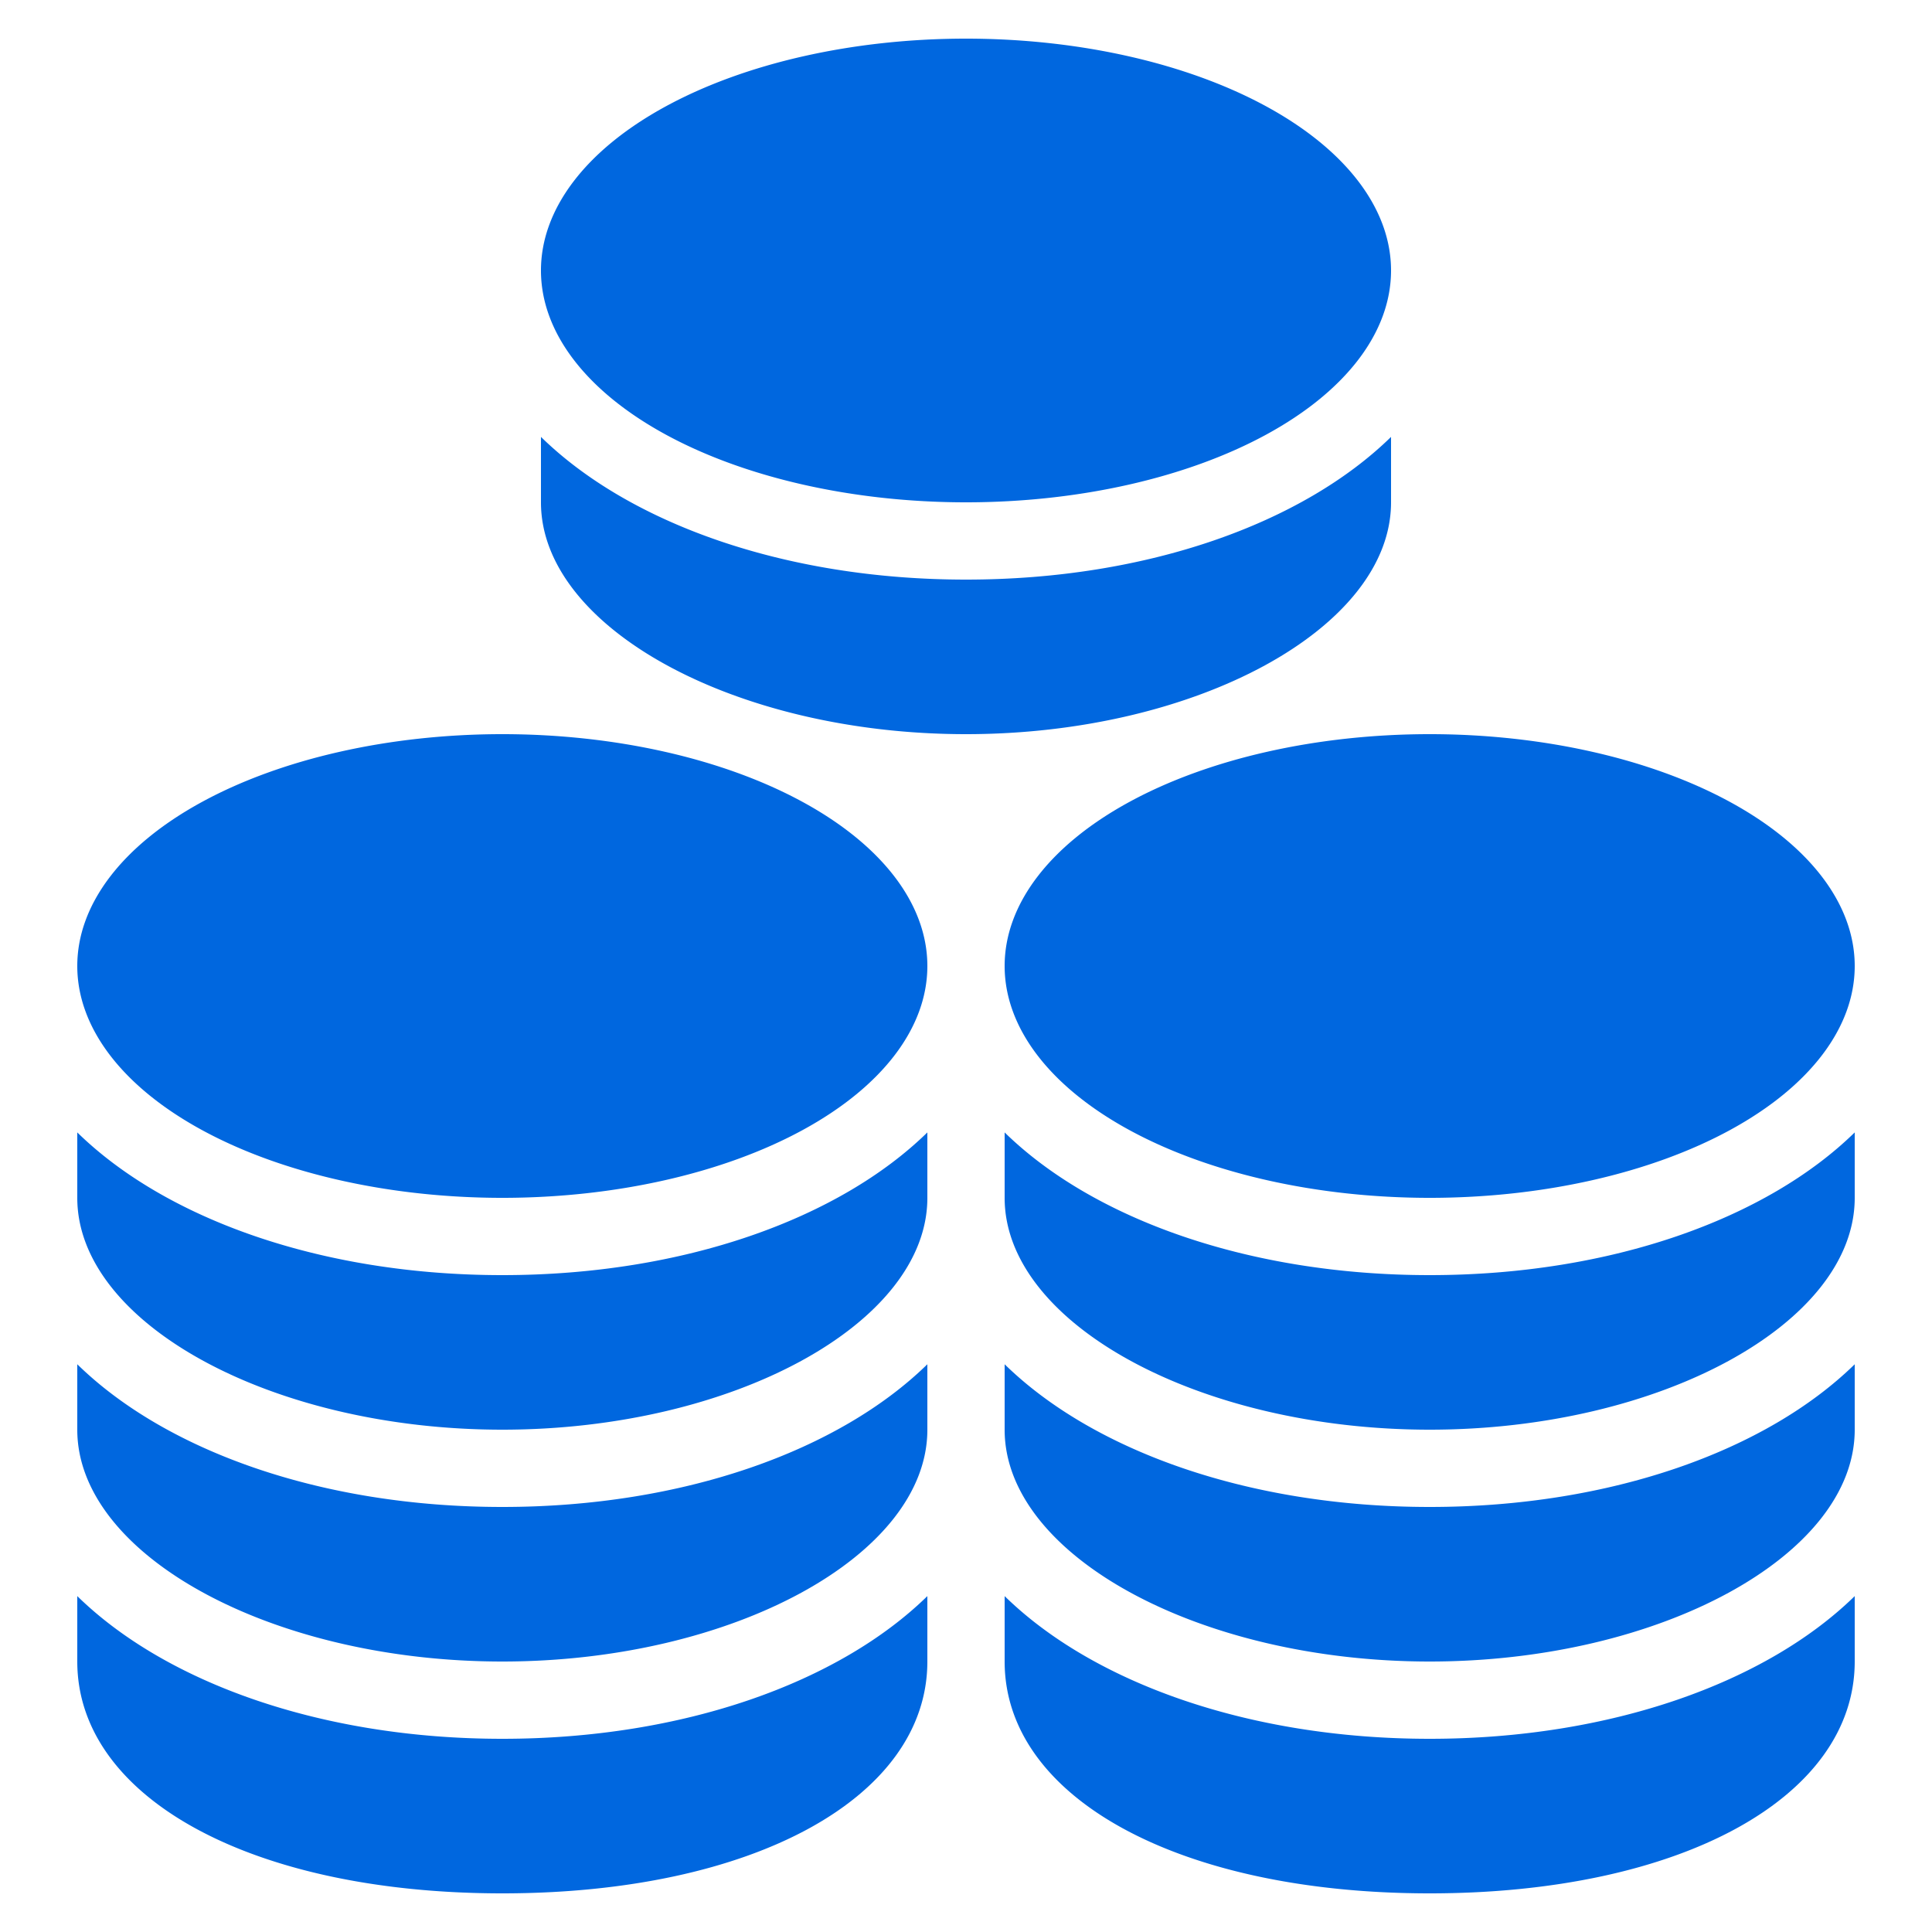 <?xml version="1.0" encoding="UTF-8"?>
<svg xmlns="http://www.w3.org/2000/svg" viewBox="0 0 50 50" fill="#0067df">
  <path d="M 25 1 A 11 6 0 0 0 14 7 A 11 6 0 0 0 25 13 A 11 6 0 0 0 36 7 A 11 6 0 0 0 25 1 z M 14 11.307 L 14 13 C 14 16.252 19.037 19 25 19 C 30.963 19 36 16.252 36 13 L 36 11.307 C 33.718 13.54 29.691 15 25 15 C 20.309 15 16.282 13.54 14 11.307 z M 13 19 A 11 6 0 0 0 2 25 A 11 6 0 0 0 13 31 A 11 6 0 0 0 24 25 A 11 6 0 0 0 13 19 z M 37 19 A 11 6 0 0 0 26 25 A 11 6 0 0 0 37 31 A 11 6 0 0 0 48 25 A 11 6 0 0 0 37 19 z M 2 29.307 L 2 31 C 2 34.252 7.037 37 13 37 C 18.963 37 24 34.252 24 31 L 24 29.307 C 21.718 31.54 17.691 33 13 33 C 8.309 33 4.282 31.54 2 29.307 z M 26 29.307 L 26 31 C 26 34.252 31.037 37 37 37 C 42.963 37 48 34.252 48 31 L 48 29.307 C 45.718 31.54 41.691 33 37 33 C 32.309 33 28.282 31.54 26 29.307 z M 2 35.307 L 2 37 C 2 40.252 7.037 43 13 43 C 18.963 43 24 40.252 24 37 L 24 35.307 C 21.718 37.54 17.691 39 13 39 C 8.309 39 4.282 37.54 2 35.307 z M 26 35.307 L 26 37 C 26 40.252 31.037 43 37 43 C 42.963 43 48 40.252 48 37 L 48 35.307 C 45.718 37.54 41.691 39 37 39 C 32.309 39 28.282 37.54 26 35.307 z M 2 41.307 L 2 43 C 2 46.532 6.523 49 13 49 C 19.477 49 24 46.531 24 42.998 L 24 41.307 C 21.718 43.54 17.691 45 13 45 C 8.309 45 4.282 43.54 2 41.307 z M 26 41.307 L 26 43 C 26 46.532 30.523 49 37 49 C 43.477 49 48 46.531 48 42.998 L 48 41.307 C 45.718 43.54 41.691 45 37 45 C 32.309 45 28.282 43.54 26 41.307 z" fill="#0067df"></path>
</svg>
